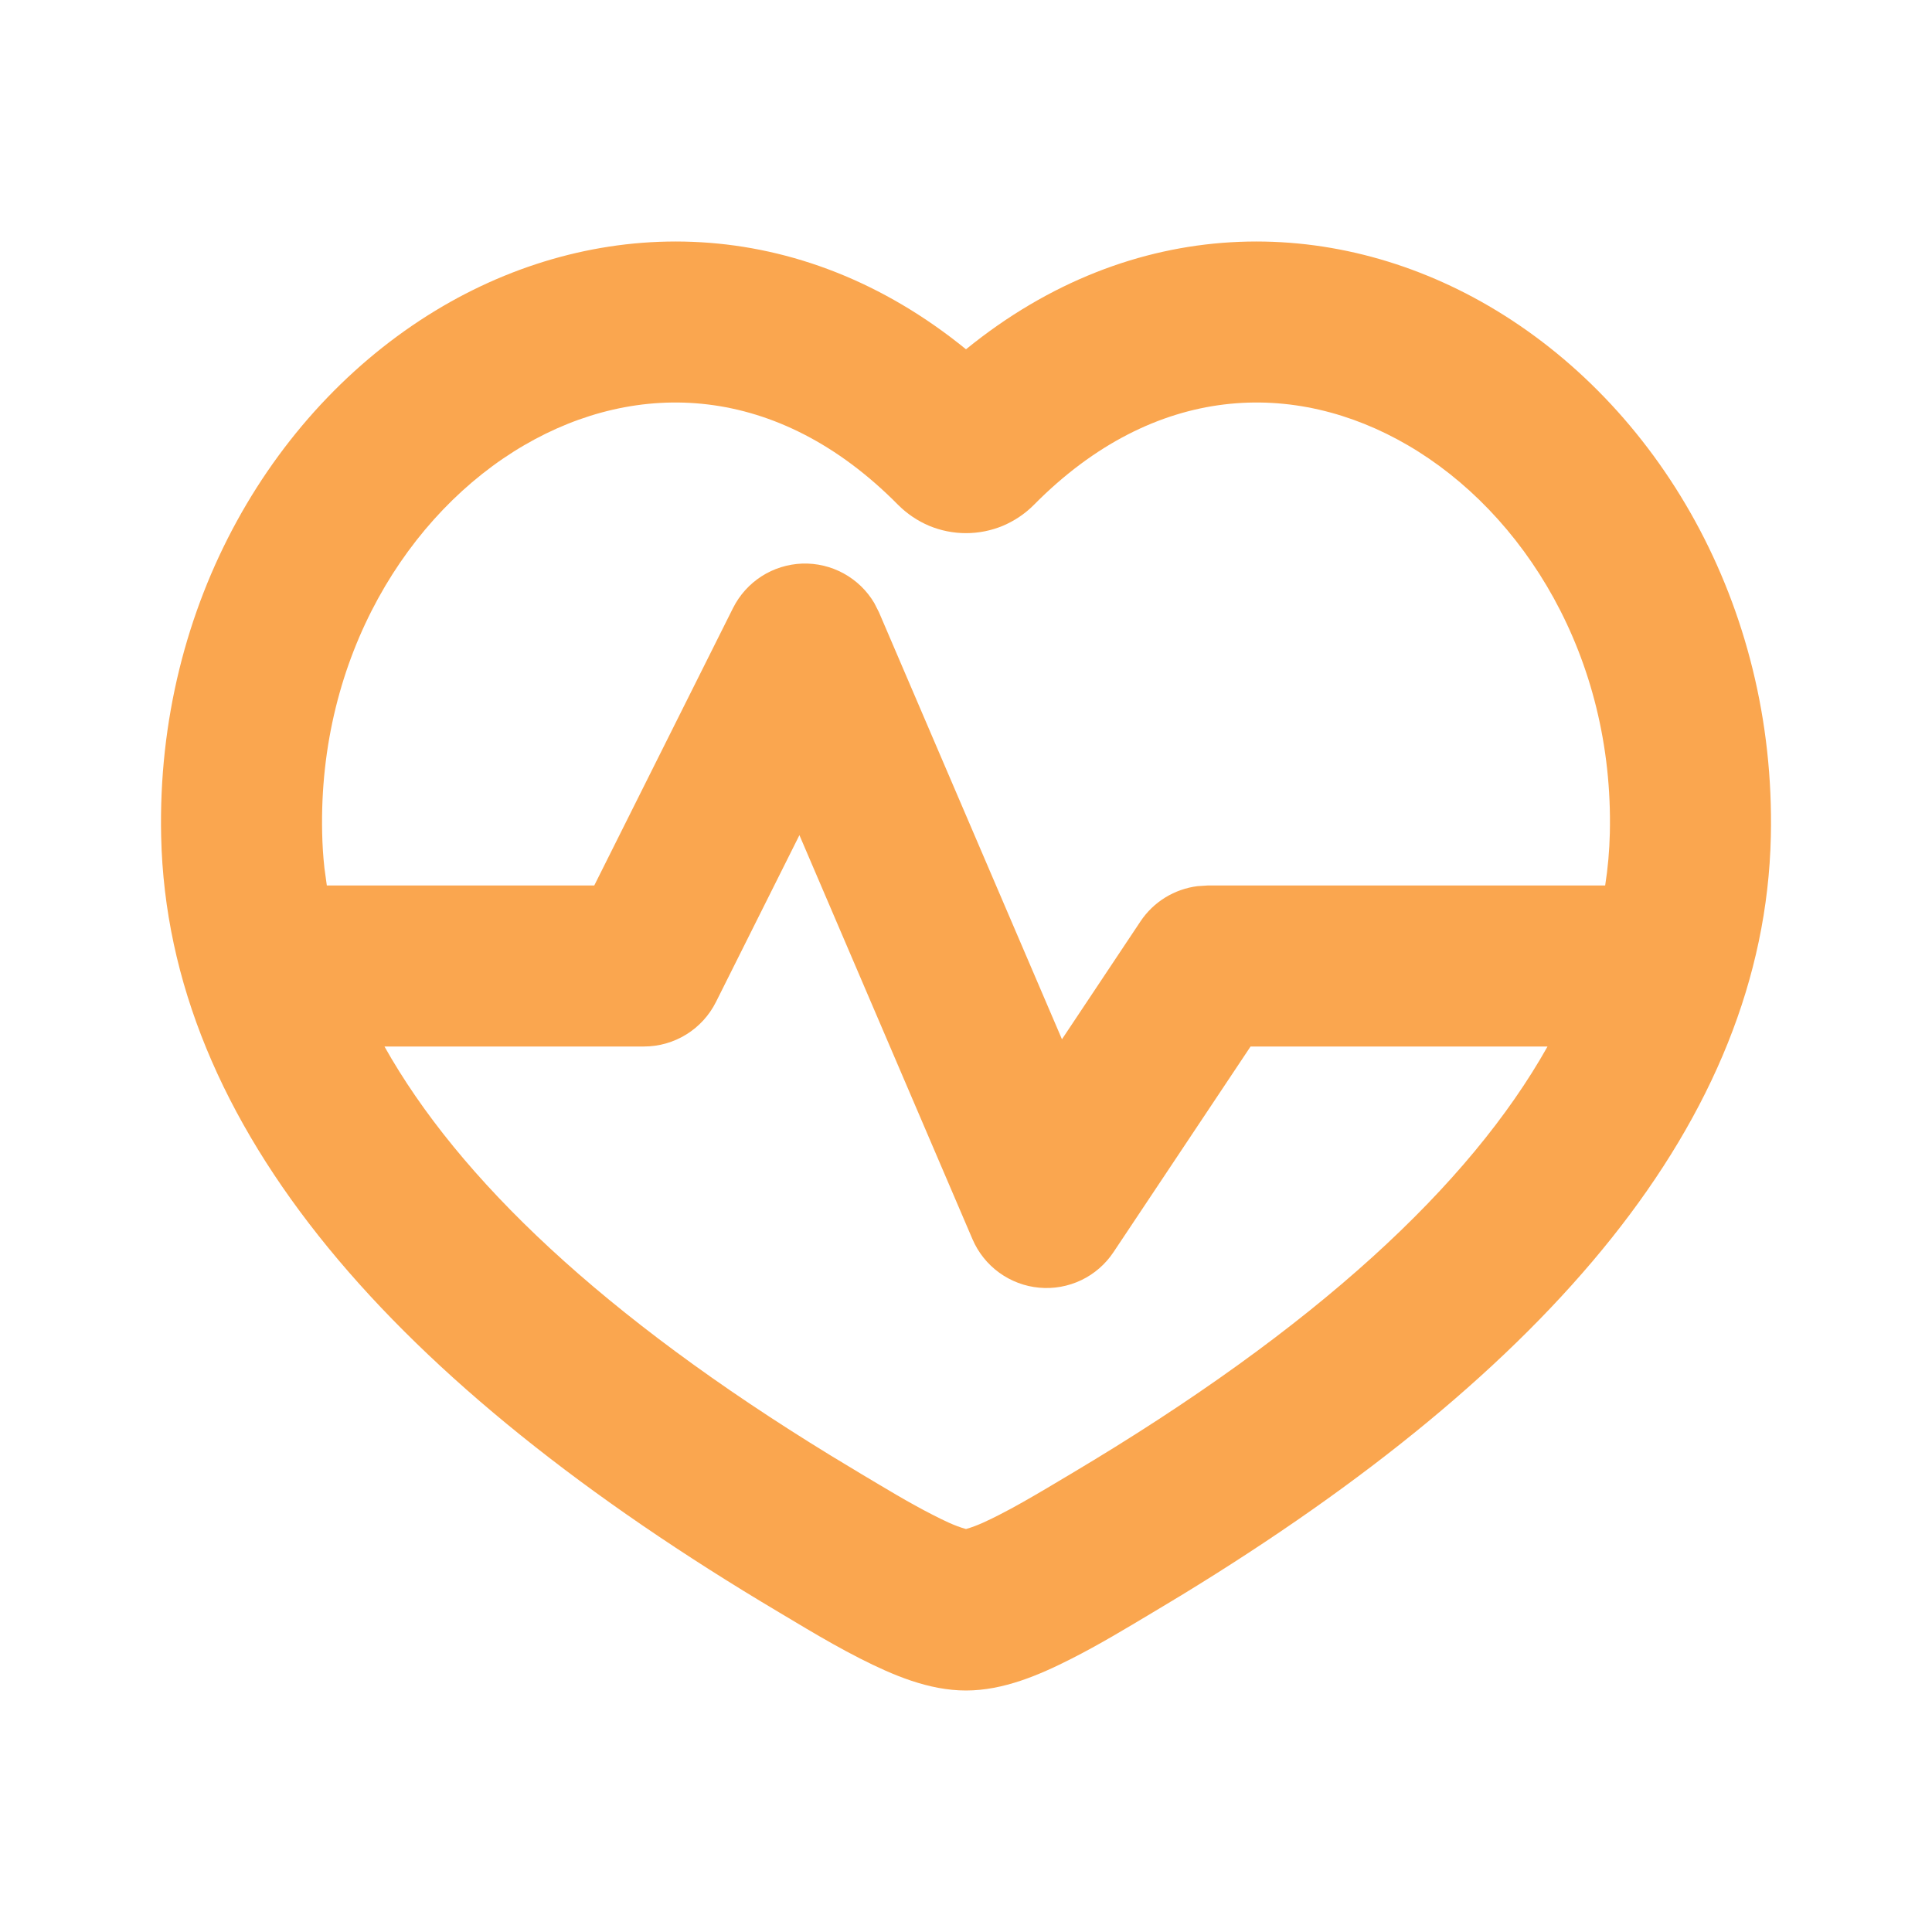 <svg width="24" height="24" viewBox="0 0 24 24" fill="none" xmlns="http://www.w3.org/2000/svg">
<g clip-path="url(#clip0_2170_5670)">
<path fill-rule="evenodd" clip-rule="evenodd" d="M12 4.339C14.072 2.653 16.534 2.659 18.494 3.801C20.589 5.022 22.063 7.501 21.998 10.393C21.919 13.913 19.246 17.027 14.675 19.817L14.319 20.031C13.988 20.229 13.657 20.429 13.312 20.604C12.907 20.81 12.462 21 12 21C11.537 21 11.093 20.81 10.687 20.604C10.457 20.487 10.234 20.36 10.013 20.229L9.681 20.031C4.893 17.187 2.083 14.002 2.002 10.393C1.937 7.501 3.411 5.023 5.506 3.801C7.466 2.66 9.928 2.652 12 4.339ZM9.93 10.376L8.894 12.447C8.811 12.613 8.683 12.753 8.526 12.85C8.368 12.948 8.186 13 8 13H4.776C5.701 14.646 7.489 16.348 10.326 18.085L10.702 18.312C10.996 18.487 11.288 18.666 11.593 18.821C11.723 18.887 11.858 18.955 12 18.994C12.142 18.954 12.276 18.887 12.407 18.821C12.61 18.718 12.807 18.603 13.004 18.487L13.298 18.312C16.354 16.496 18.259 14.718 19.224 13H15.535L13.832 15.555C13.732 15.705 13.594 15.825 13.431 15.903C13.269 15.98 13.088 16.013 12.909 15.996C12.73 15.98 12.558 15.915 12.412 15.809C12.267 15.704 12.152 15.56 12.081 15.395L9.931 10.375L9.93 10.376ZM17.487 5.53C16.093 4.718 14.351 4.746 12.843 6.272C12.733 6.383 12.601 6.471 12.457 6.532C12.312 6.592 12.157 6.623 12 6.623C11.843 6.623 11.688 6.592 11.543 6.532C11.399 6.471 11.268 6.383 11.157 6.272C9.65 4.746 7.907 4.718 6.513 5.53C5.069 6.371 3.953 8.158 4.002 10.348C4.005 10.492 4.014 10.638 4.03 10.782L4.06 11H7.382L9.106 7.553C9.187 7.392 9.309 7.256 9.46 7.159C9.611 7.062 9.786 7.008 9.965 7.001C10.145 6.995 10.323 7.037 10.481 7.124C10.638 7.21 10.77 7.337 10.861 7.492L10.919 7.606L13.192 12.91L14.168 11.445C14.248 11.325 14.352 11.225 14.475 11.149C14.597 11.074 14.734 11.026 14.876 11.008L15 11H19.94C19.974 10.784 19.993 10.566 19.998 10.348C20.048 8.158 18.931 6.371 17.487 5.53Z" fill="#FAA64F"/>
</g>
<defs>
<clipPath id="clip0_2170_5670">
<rect width="24" height="24" fill="white"/>
</clipPath>
</defs>
</svg>
